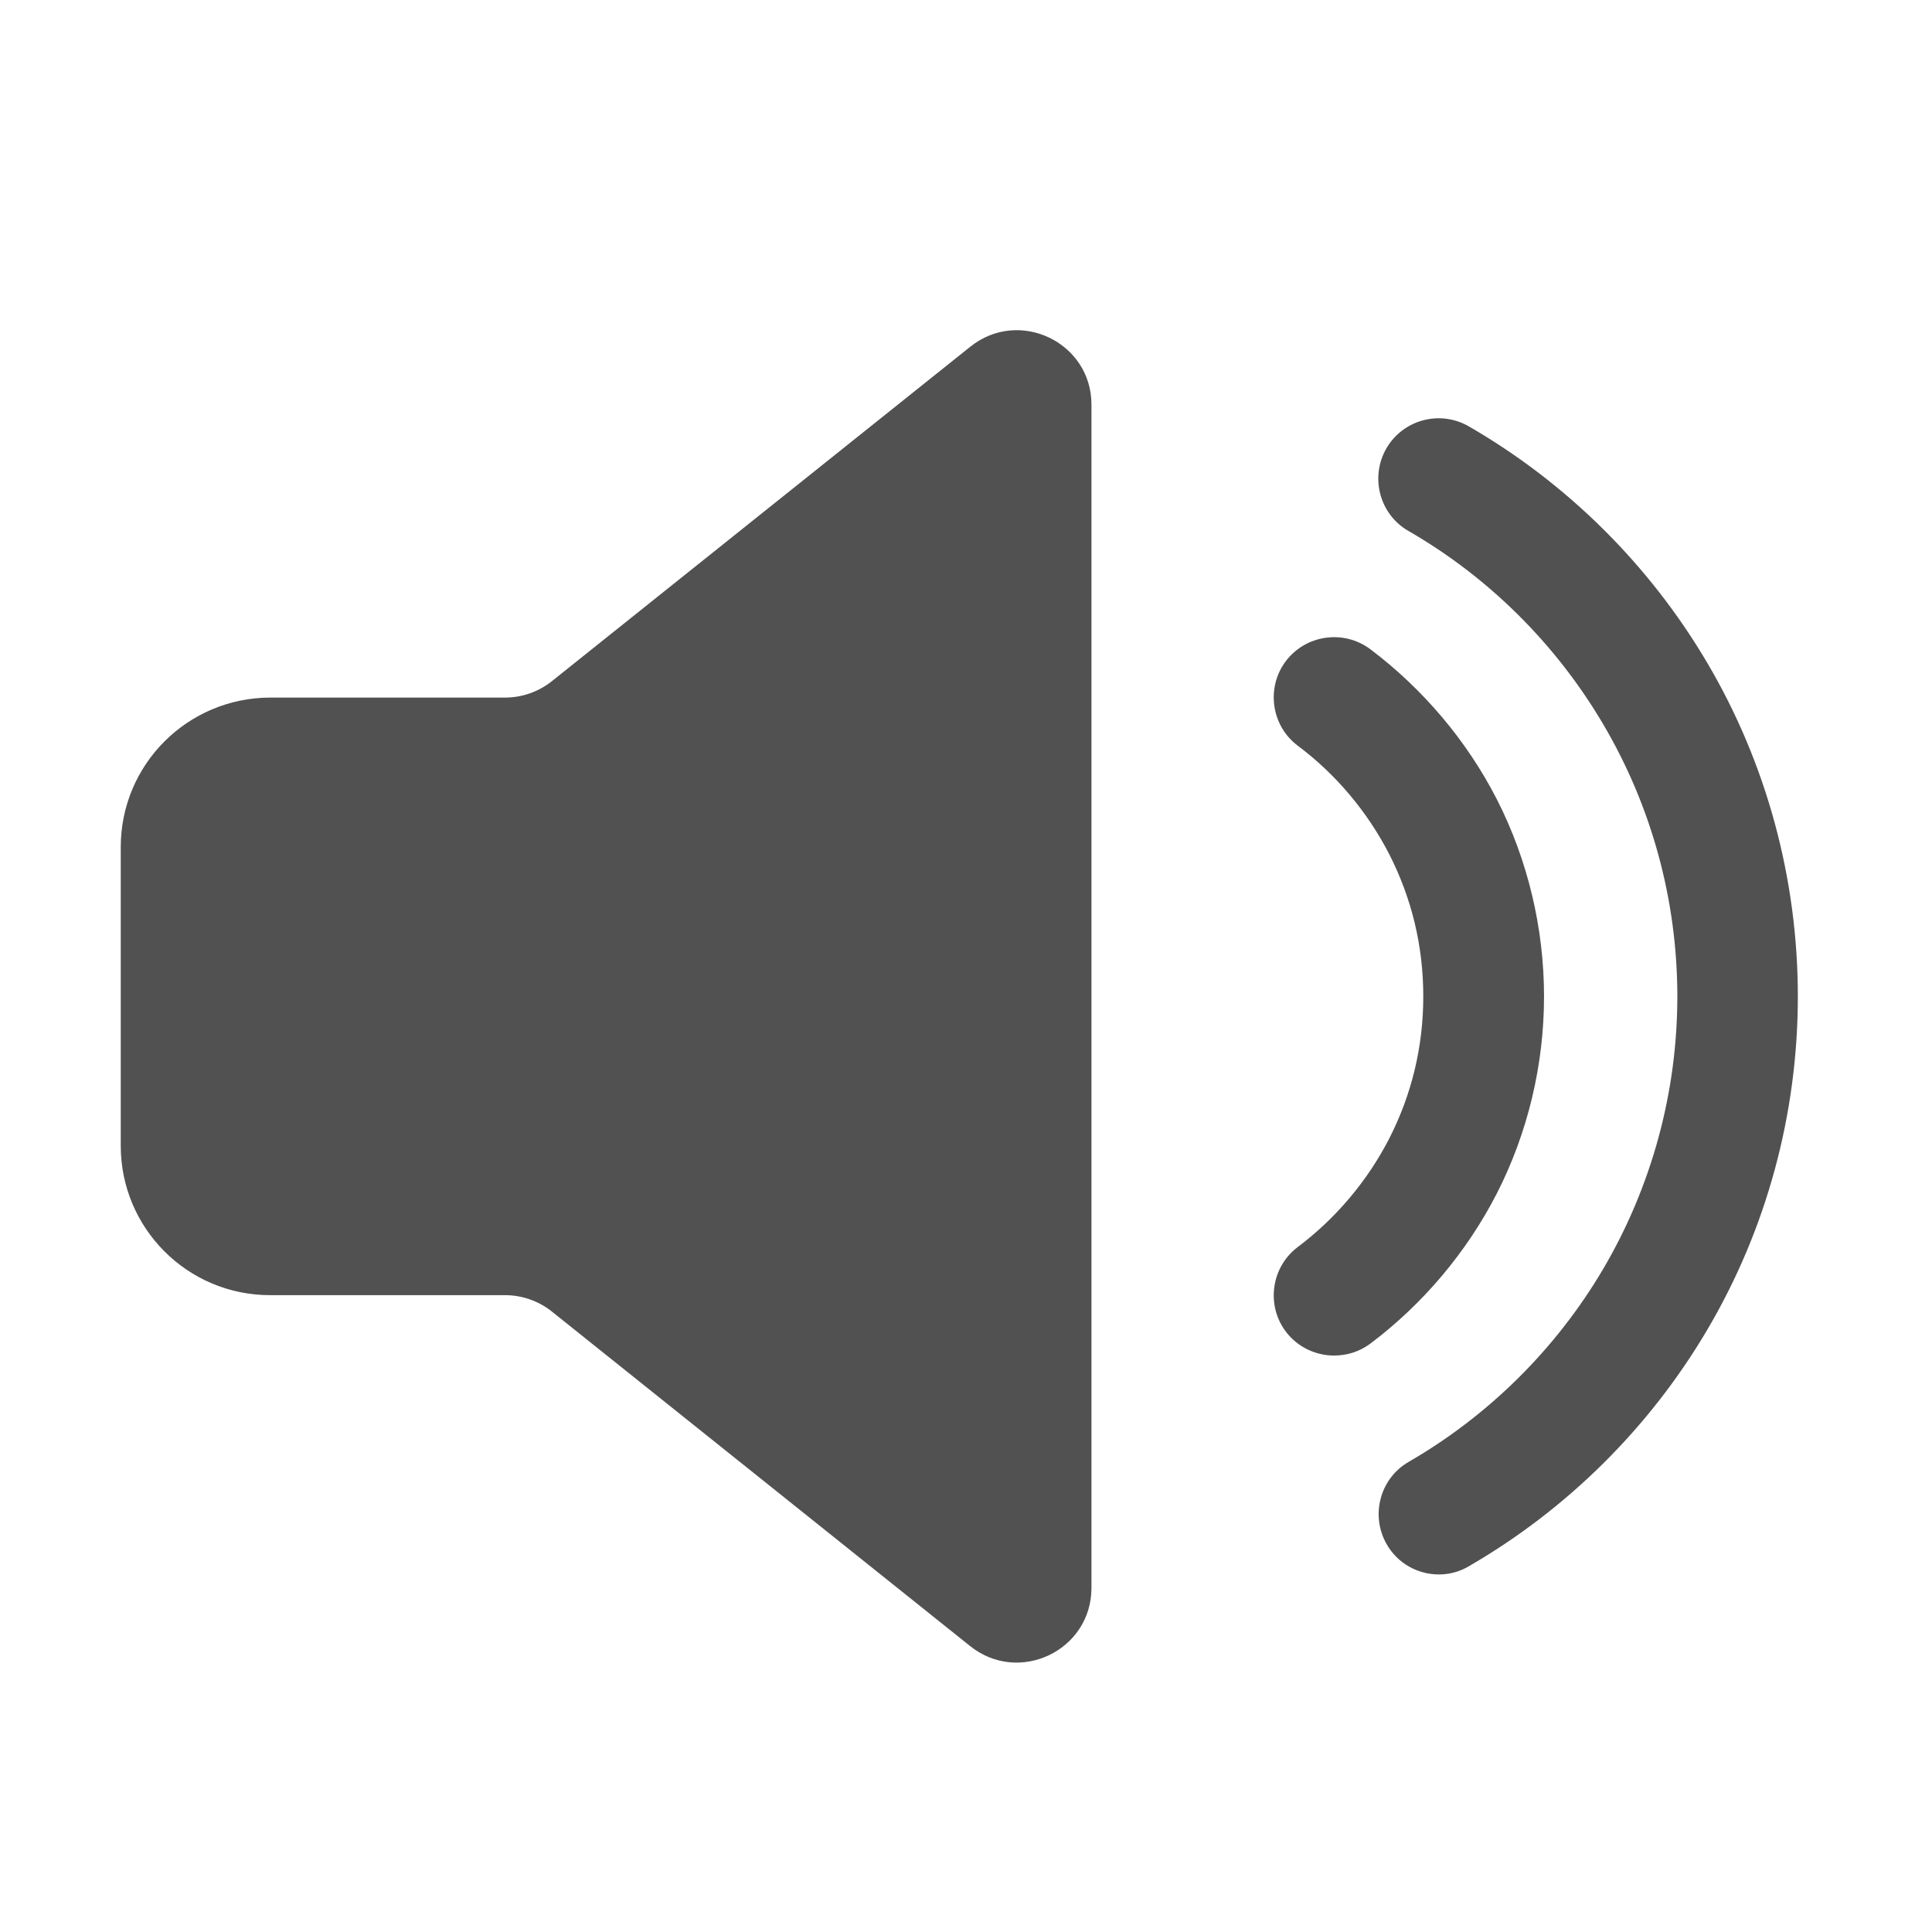<svg width="16" height="16" viewBox="0 0 16 16" fill="none" xmlns="http://www.w3.org/2000/svg">
<path d="M8.036 2.871C8.441 2.547 9.041 2.836 9.039 3.353V13.15C9.039 13.669 8.439 13.956 8.034 13.632L4.572 10.863C4.463 10.775 4.325 10.726 4.183 10.726H2.237C1.553 10.726 1 10.172 1 9.489V7.015C1 6.331 1.553 5.779 2.237 5.777H4.183C4.323 5.777 4.461 5.729 4.572 5.64L8.036 2.871ZM11.481 3.714C11.619 3.475 11.925 3.393 12.164 3.531C12.978 4.001 13.66 4.678 14.138 5.488C14.63 6.322 14.889 7.278 14.889 8.252C14.889 9.225 14.63 10.181 14.138 11.014C13.661 11.823 12.978 12.5 12.166 12.97C12.088 13.017 12.001 13.039 11.917 13.039C11.744 13.039 11.576 12.95 11.484 12.789C11.347 12.55 11.428 12.243 11.667 12.106C12.331 11.722 12.889 11.168 13.278 10.507C13.678 9.826 13.891 9.047 13.891 8.252C13.891 7.456 13.678 6.677 13.276 5.996C12.886 5.335 12.33 4.781 11.664 4.397C11.425 4.26 11.344 3.953 11.481 3.714ZM10.648 5.476C10.814 5.256 11.128 5.211 11.349 5.377C11.784 5.705 12.147 6.133 12.396 6.619C12.652 7.12 12.787 7.686 12.787 8.252C12.787 8.819 12.652 9.383 12.396 9.884C12.147 10.369 11.786 10.798 11.349 11.127C11.258 11.195 11.153 11.226 11.049 11.226C10.897 11.226 10.747 11.158 10.648 11.027C10.483 10.807 10.528 10.492 10.748 10.327C11.064 10.089 11.325 9.779 11.505 9.429C11.692 9.062 11.787 8.667 11.787 8.252C11.787 7.836 11.692 7.441 11.505 7.074C11.325 6.724 11.064 6.412 10.748 6.176C10.528 6.011 10.483 5.696 10.648 5.476Z" fill="#515151"/>
</svg>
